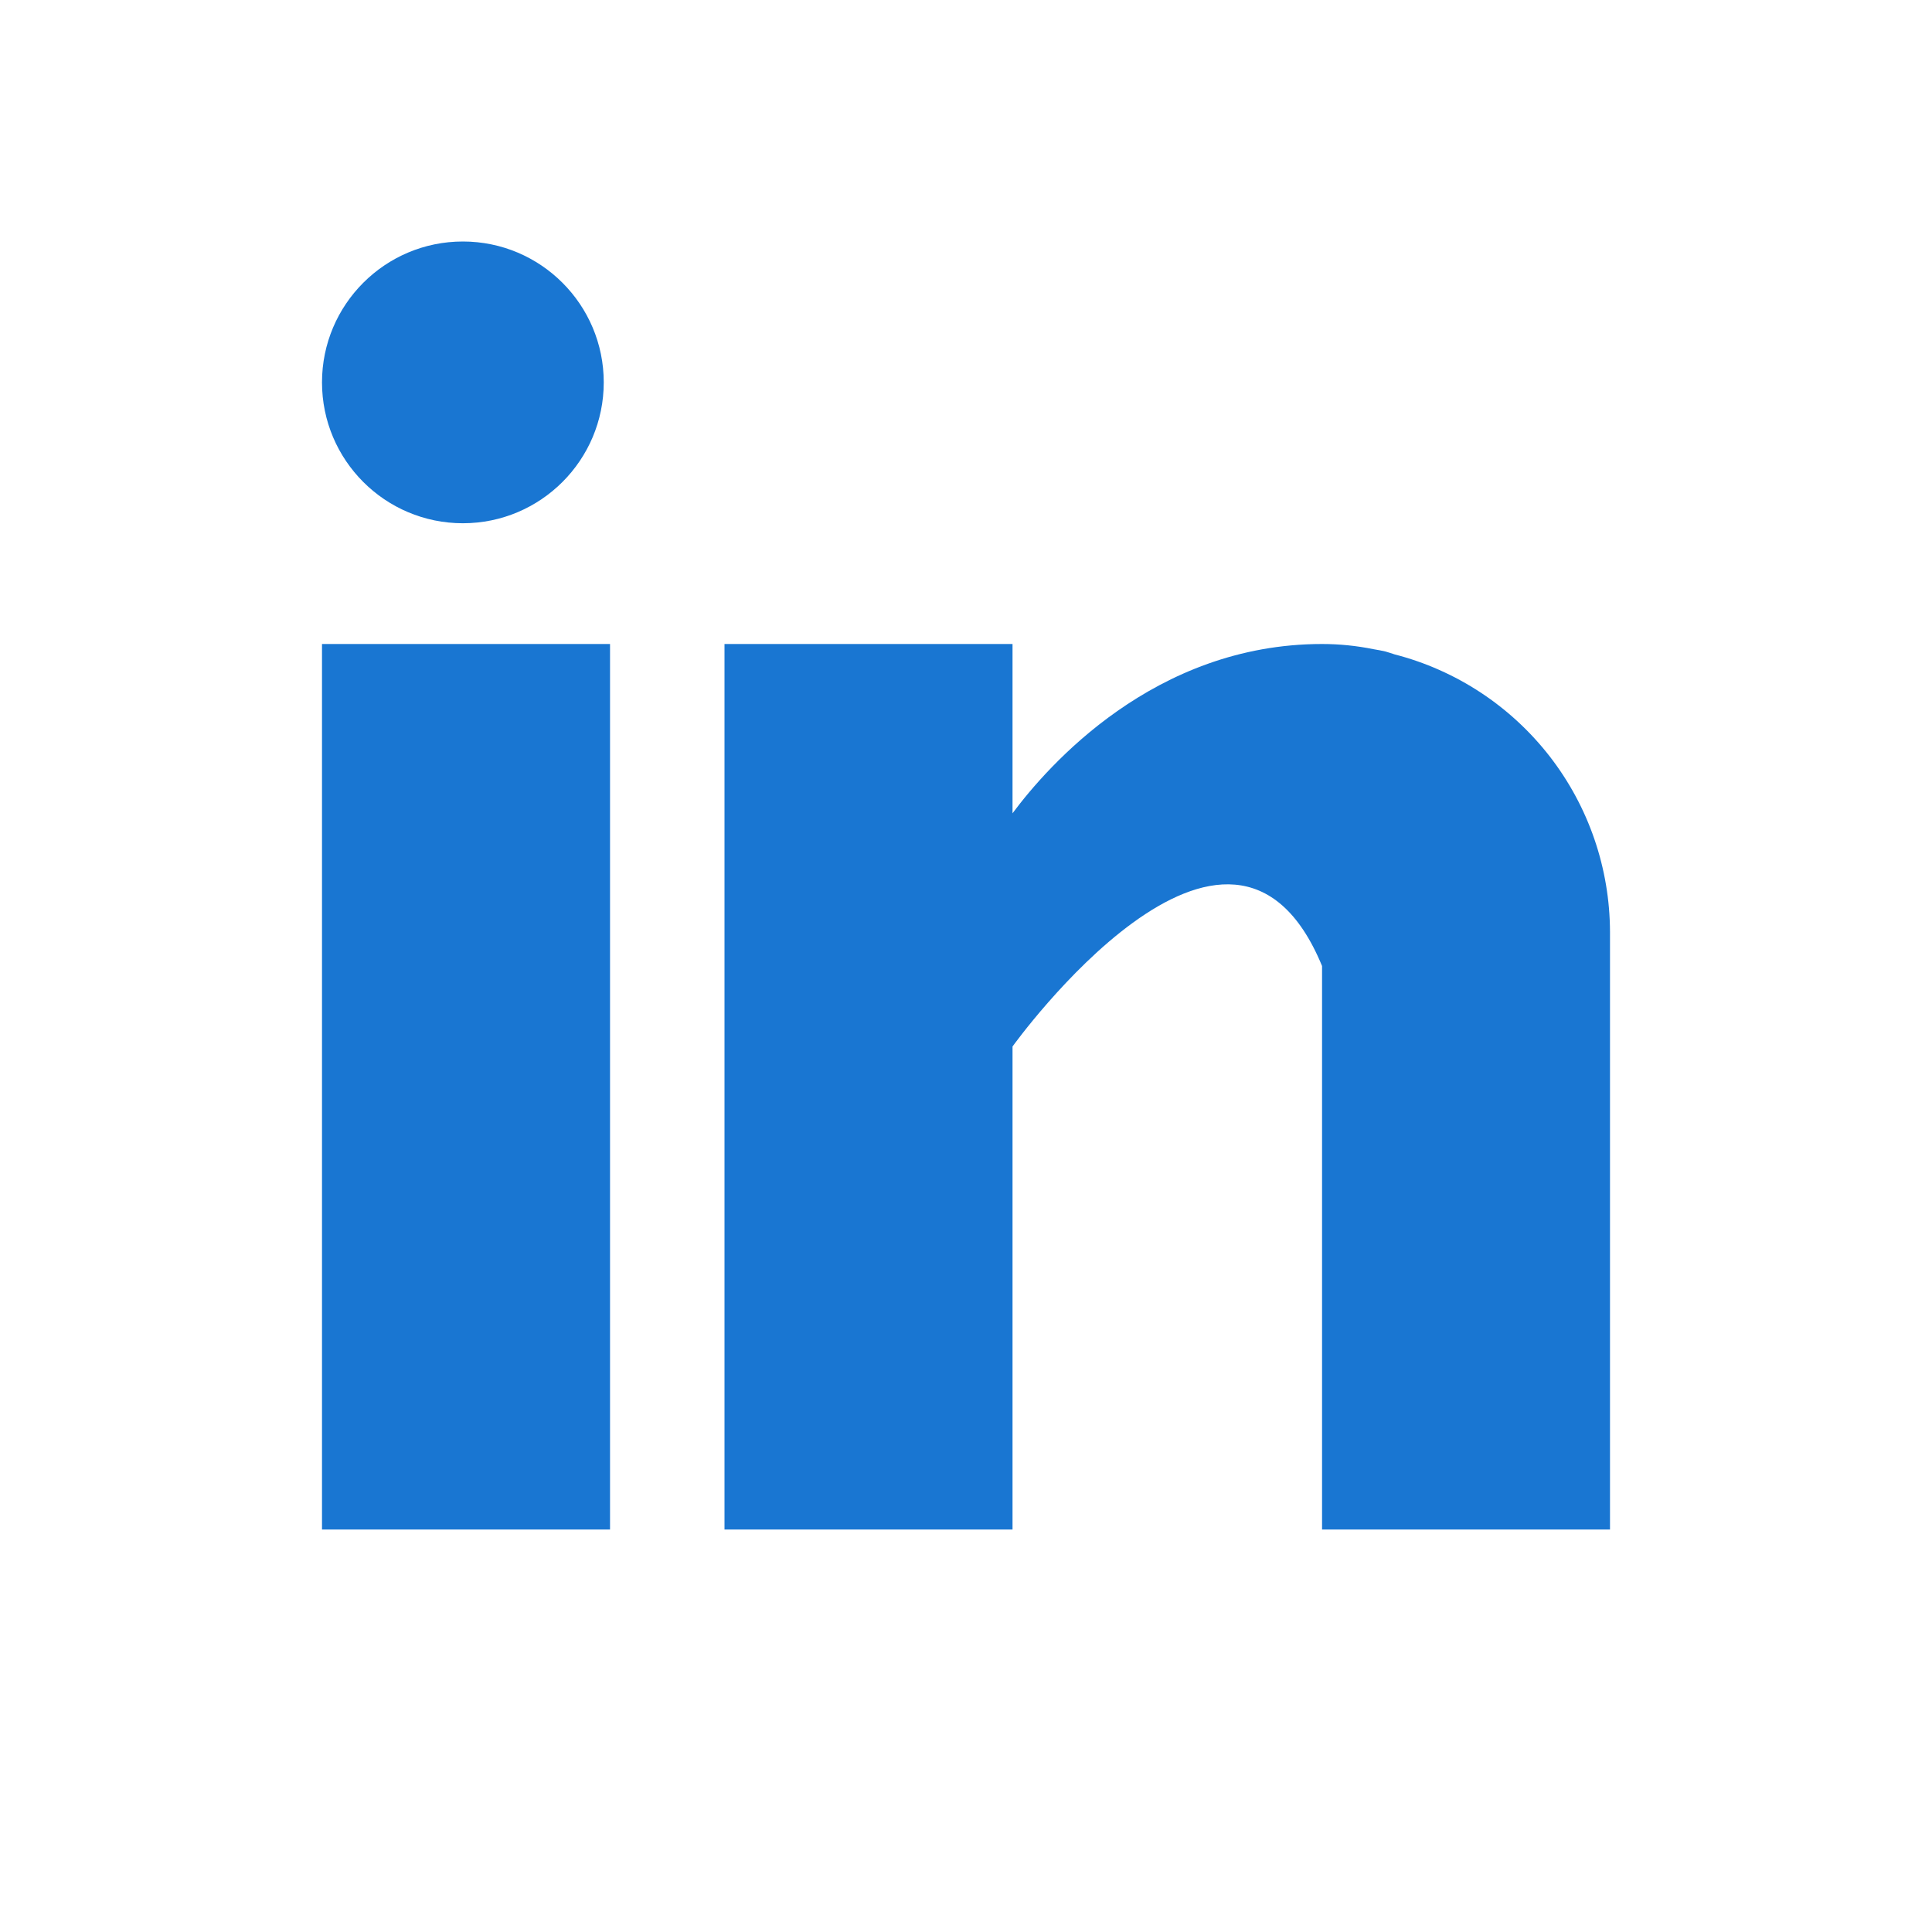 <svg width="24" height="24" viewBox="0 0 24 24" fill="none" xmlns="http://www.w3.org/2000/svg">
<path d="M4 8H7.578V19H4V8ZM17.324 8.129C17.286 8.117 17.25 8.104 17.21 8.093C17.162 8.082 17.114 8.073 17.065 8.065C16.854 8.022 16.639 8 16.423 8C14.337 8 13.014 9.517 12.578 10.103V8H9V19H12.578V13C12.578 13 15.282 9.234 16.423 12V19H20V11.577C19.998 10.787 19.735 10.02 19.251 9.396C18.766 8.772 18.089 8.326 17.324 8.129Z" fill="#1976D2"/>
<path d="M5.75 6.5C6.716 6.5 7.5 5.716 7.5 4.75C7.5 3.784 6.716 3 5.75 3C4.784 3 4 3.784 4 4.75C4 5.716 4.784 6.5 5.75 6.5Z" fill="#1976D2"/>
</svg>
